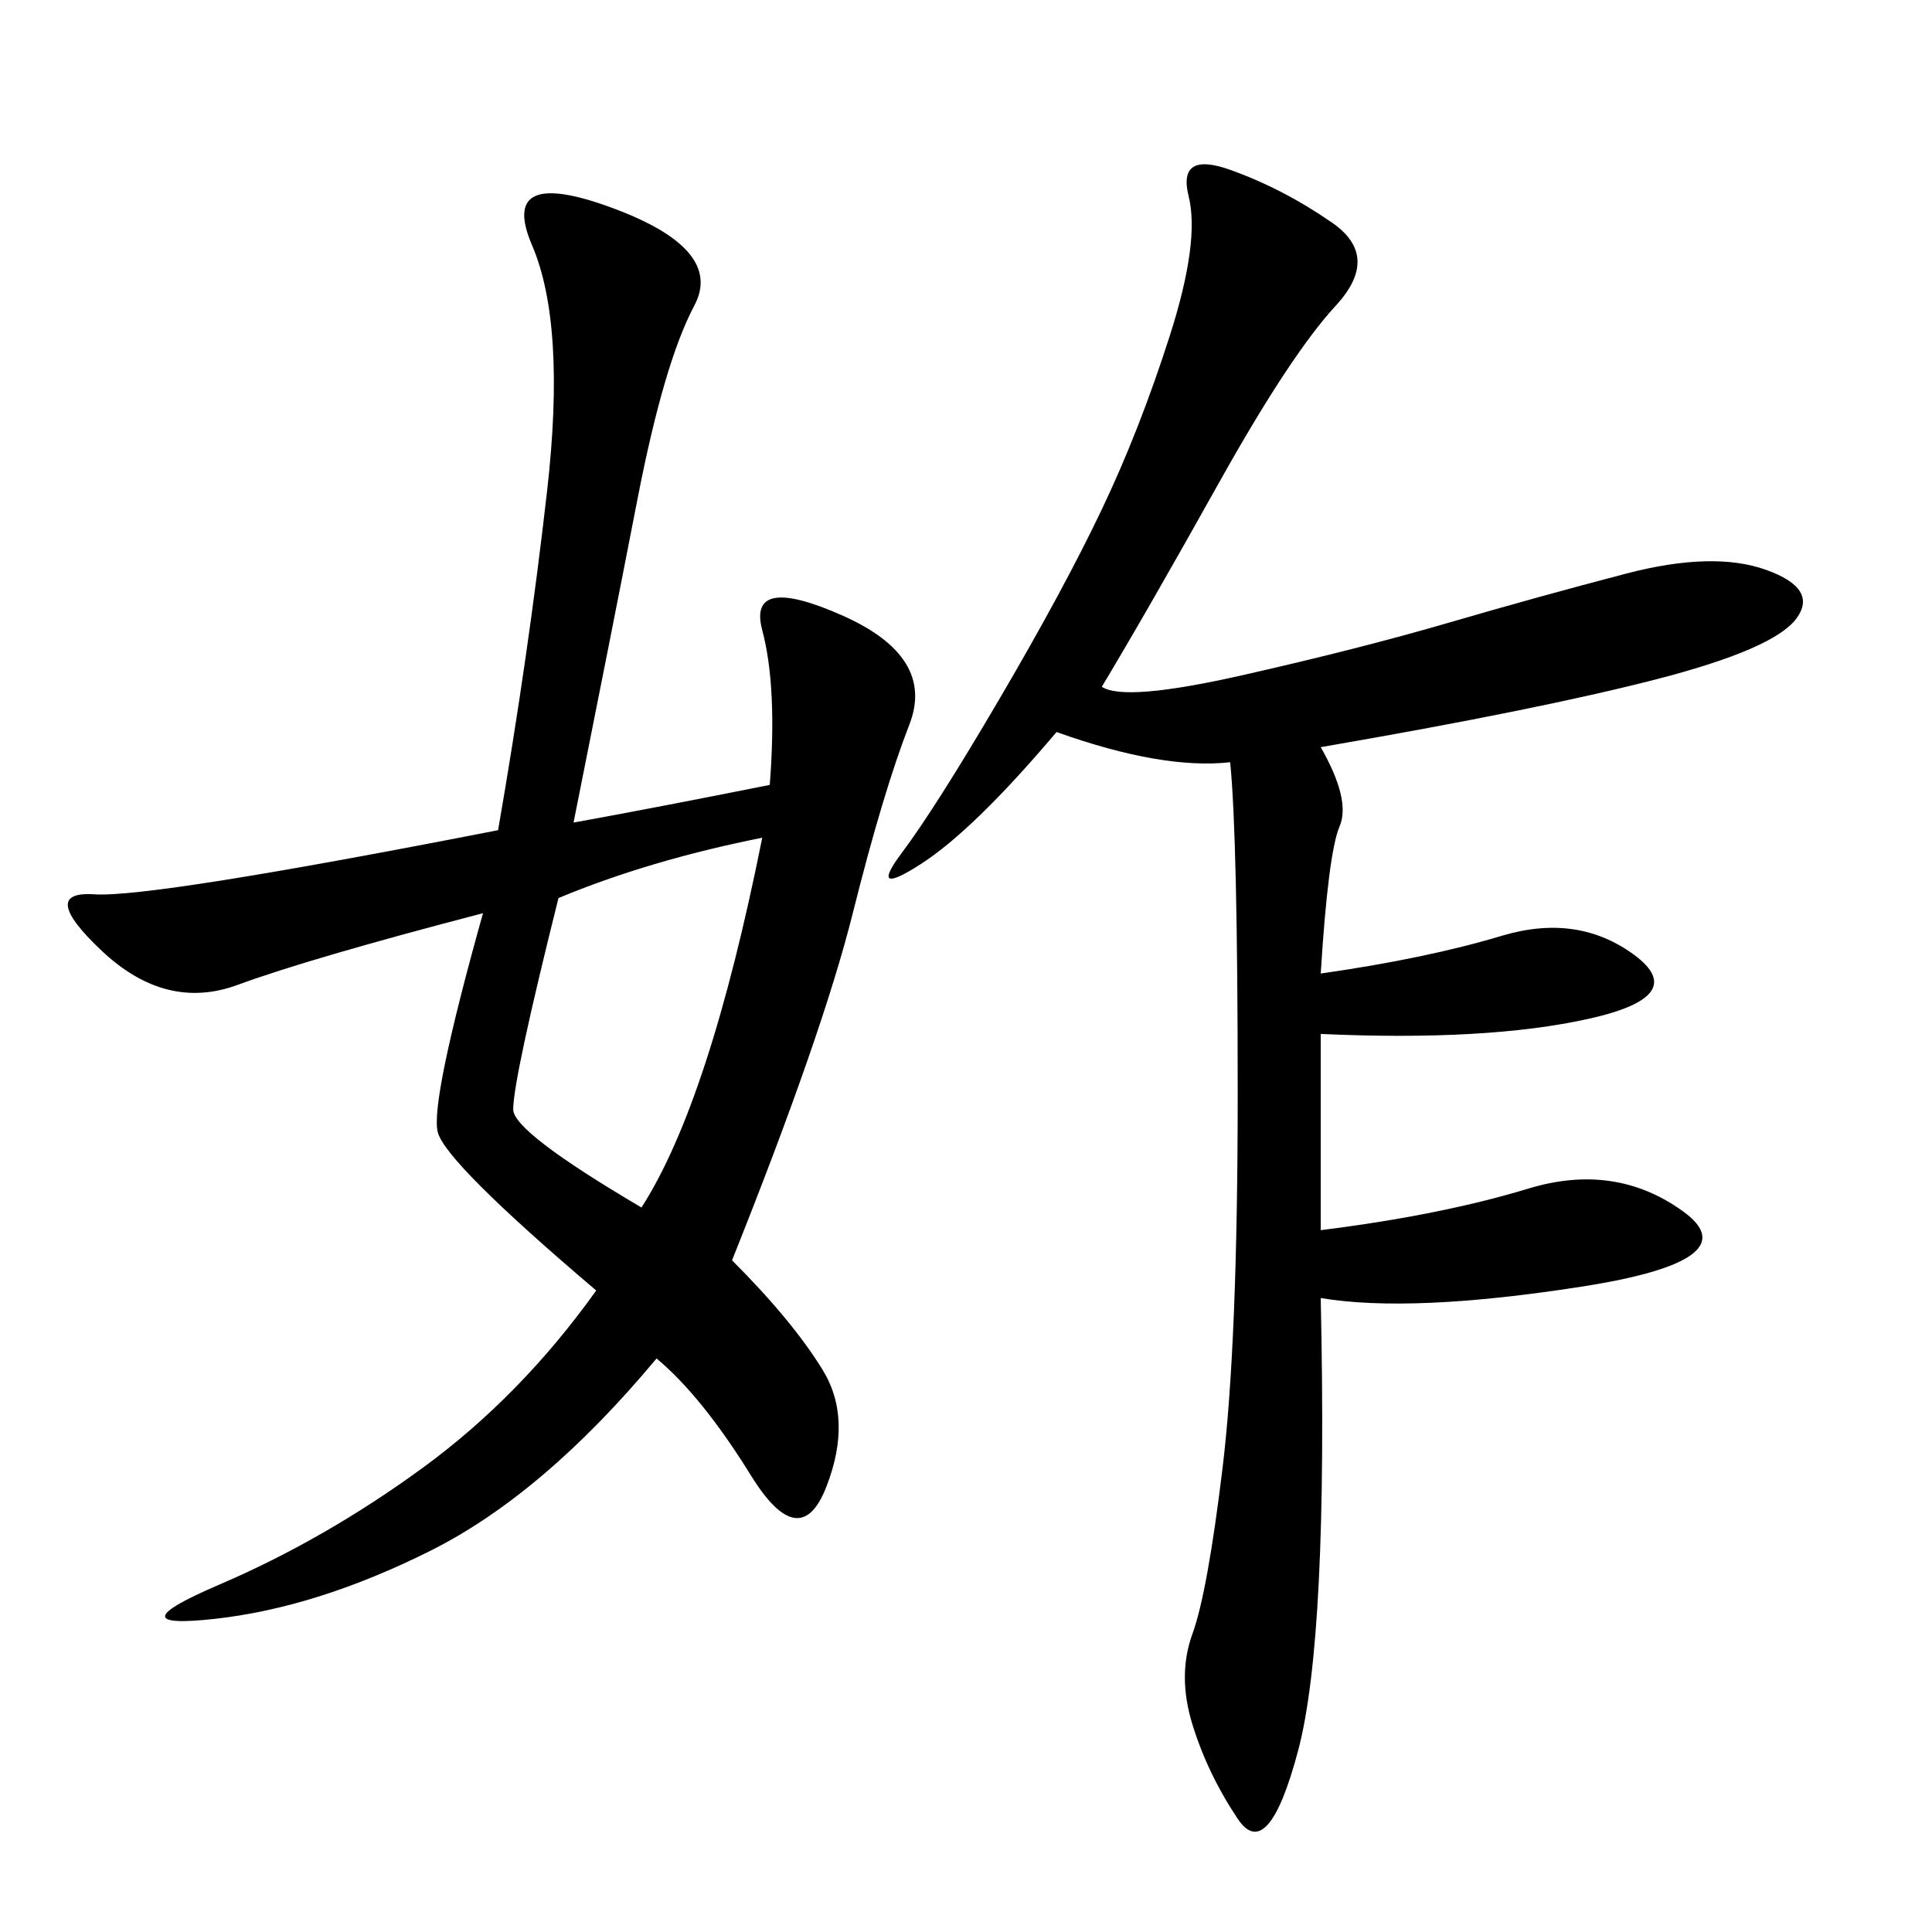 <svg xmlns="http://www.w3.org/2000/svg" xmlns:xlink="http://www.w3.org/1999/xlink" width="300" height="300"><path d="M119.53 121.88Q120.70 106.64 118.36 97.85Q116.02 89.06 130.66 95.51Q145.31 101.95 141.21 112.50Q137.11 123.05 132.42 141.80Q127.73 160.55 113.67 195.70L113.67 195.70Q123.05 205.08 127.73 212.70Q132.42 220.31 128.32 230.86Q124.22 241.41 116.60 229.10Q108.98 216.80 101.95 210.94L101.95 210.94Q84.38 232.03 66.80 240.82Q49.22 249.61 33.40 251.37Q17.58 253.13 33.98 246.09Q50.39 239.06 65.63 227.93Q80.86 216.80 92.58 200.39L92.58 200.39Q69.14 180.47 67.97 175.78Q66.80 171.09 75 141.80L75 141.80Q48.05 148.83 36.91 152.93Q25.78 157.03 15.82 147.66Q5.86 138.28 14.65 138.87Q23.44 139.45 77.34 128.91L77.34 128.91Q82.03 101.95 84.96 76.17Q87.89 50.39 82.62 38.09Q77.34 25.78 94.92 32.23Q112.50 38.67 107.81 47.46Q103.13 56.25 99.02 77.34Q94.92 98.44 89.06 127.73L89.06 127.73Q101.95 125.39 119.53 121.88L119.53 121.88ZM171.09 106.64Q174.61 108.98 192.77 104.88Q210.94 100.78 225 96.68Q239.06 92.58 252.54 89.06Q266.02 85.55 274.22 88.48Q282.42 91.41 278.91 96.09Q275.39 100.78 257.23 105.47Q239.06 110.16 205.08 116.02L205.08 116.02Q209.77 124.22 208.01 128.32Q206.25 132.42 205.08 151.17L205.08 151.17Q221.48 148.83 233.20 145.31Q244.92 141.80 253.71 148.24Q262.50 154.69 246.68 158.20Q230.86 161.72 205.08 160.55L205.08 160.55L205.08 191.02Q223.83 188.67 237.30 184.57Q250.78 180.47 261.33 188.09Q271.88 195.70 245.51 199.80Q219.14 203.91 205.08 201.56L205.08 201.56Q206.25 254.30 201.56 271.88Q196.88 289.45 192.19 282.42Q187.50 275.39 185.16 267.77Q182.81 260.16 185.16 253.71Q187.50 247.27 189.84 227.93Q192.19 208.59 192.19 169.92L192.19 169.92Q192.19 130.08 191.02 118.36L191.02 118.36Q180.47 119.53 164.06 113.67L164.06 113.67Q151.17 128.91 142.97 134.18Q134.77 139.45 140.04 132.42Q145.31 125.39 155.27 108.40Q165.23 91.41 171.09 79.10Q176.95 66.80 181.64 52.15Q186.33 37.50 184.57 30.47Q182.81 23.44 191.02 26.37Q199.22 29.30 206.84 34.57Q214.45 39.84 207.42 47.46Q200.39 55.08 189.26 75Q178.13 94.92 171.09 106.64L171.09 106.64ZM86.72 139.45Q79.69 167.58 79.69 172.27L79.69 172.27Q79.69 175.78 99.61 187.50L99.61 187.50Q110.16 171.09 118.36 130.08L118.36 130.08Q100.78 133.59 86.72 139.45L86.72 139.45Z"/></svg>